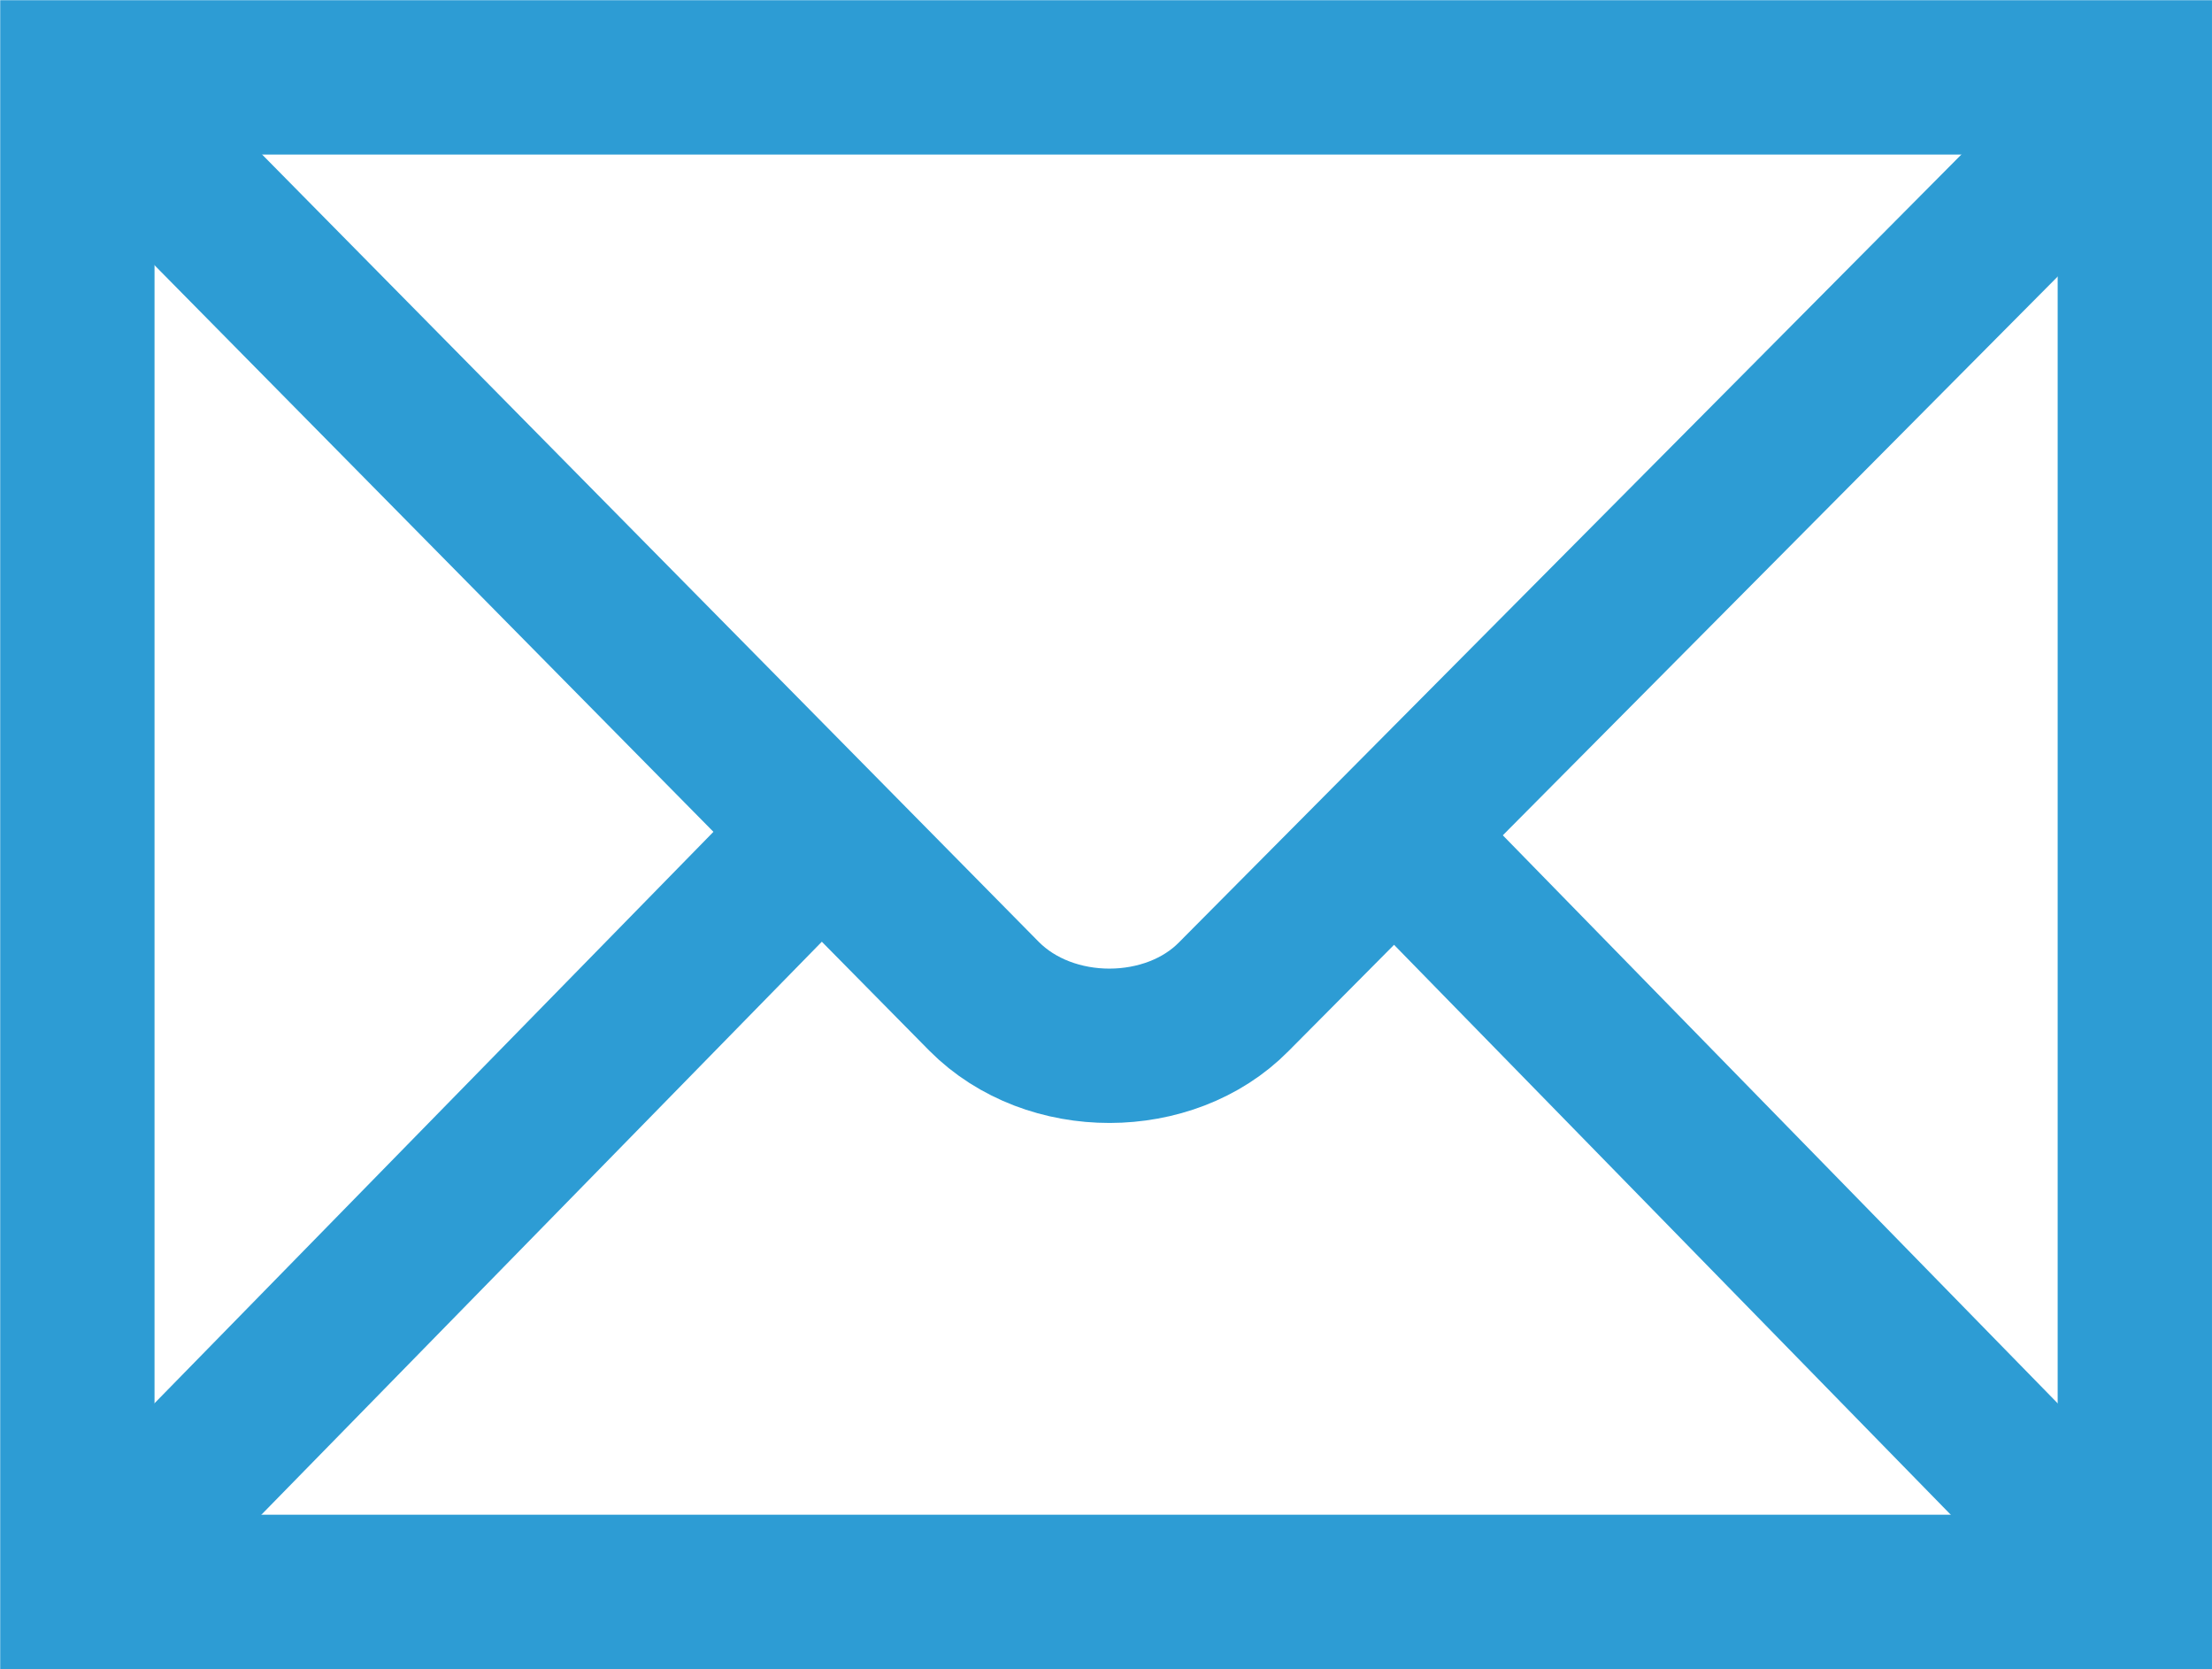 <?xml version="1.0" encoding="utf-8"?>
<!-- Generator: Adobe Illustrator 22.1.0, SVG Export Plug-In . SVG Version: 6.00 Build 0)  -->
<svg version="1.1"
	 id="svg2439" xmlns:cc="http://creativecommons.org/ns#" xmlns:dc="http://purl.org/dc/elements/1.1/" xmlns:inkscape="http://www.inkscape.org/namespaces/inkscape" xmlns:rdf="http://www.w3.org/1999/02/22-rdf-syntax-ns#" xmlns:sodipodi="http://sodipodi.sourceforge.net/DTD/sodipodi-0.dtd" xmlns:svg="http://www.w3.org/2000/svg"
	 xmlns="http://www.w3.org/2000/svg" xmlns:xlink="http://www.w3.org/1999/xlink" x="0px" y="0px" viewBox="0 0 439.4 331.5"
	 style="enable-background:new 0 0 439.4 331.5;" xml:space="preserve">
<style type="text/css">
	.st0{fill:none;stroke:#2D9CD4;stroke-width:30.655;}
</style>
<g id="g2449" transform="translate(-145.331,-145.331)">
	<path id="path2451" class="st0" d="M569.4,461.5V160.7H160.7v300.8H569.4z"/>
	<path id="path2453" class="st0" d="M0,0"/>
	<path id="path2455" class="st0" d="M164.5,164.5l176.3,178.7c13.1,13.2,36.9,13,49.6,0.1l176.2-177.4"/>
	<path id="path2457" class="st0" d="M170.5,451.6l135.1-138.1"/>
	<path id="path2459" class="st0" d="M558,450L426.5,315.4"/>
</g>
</svg>
